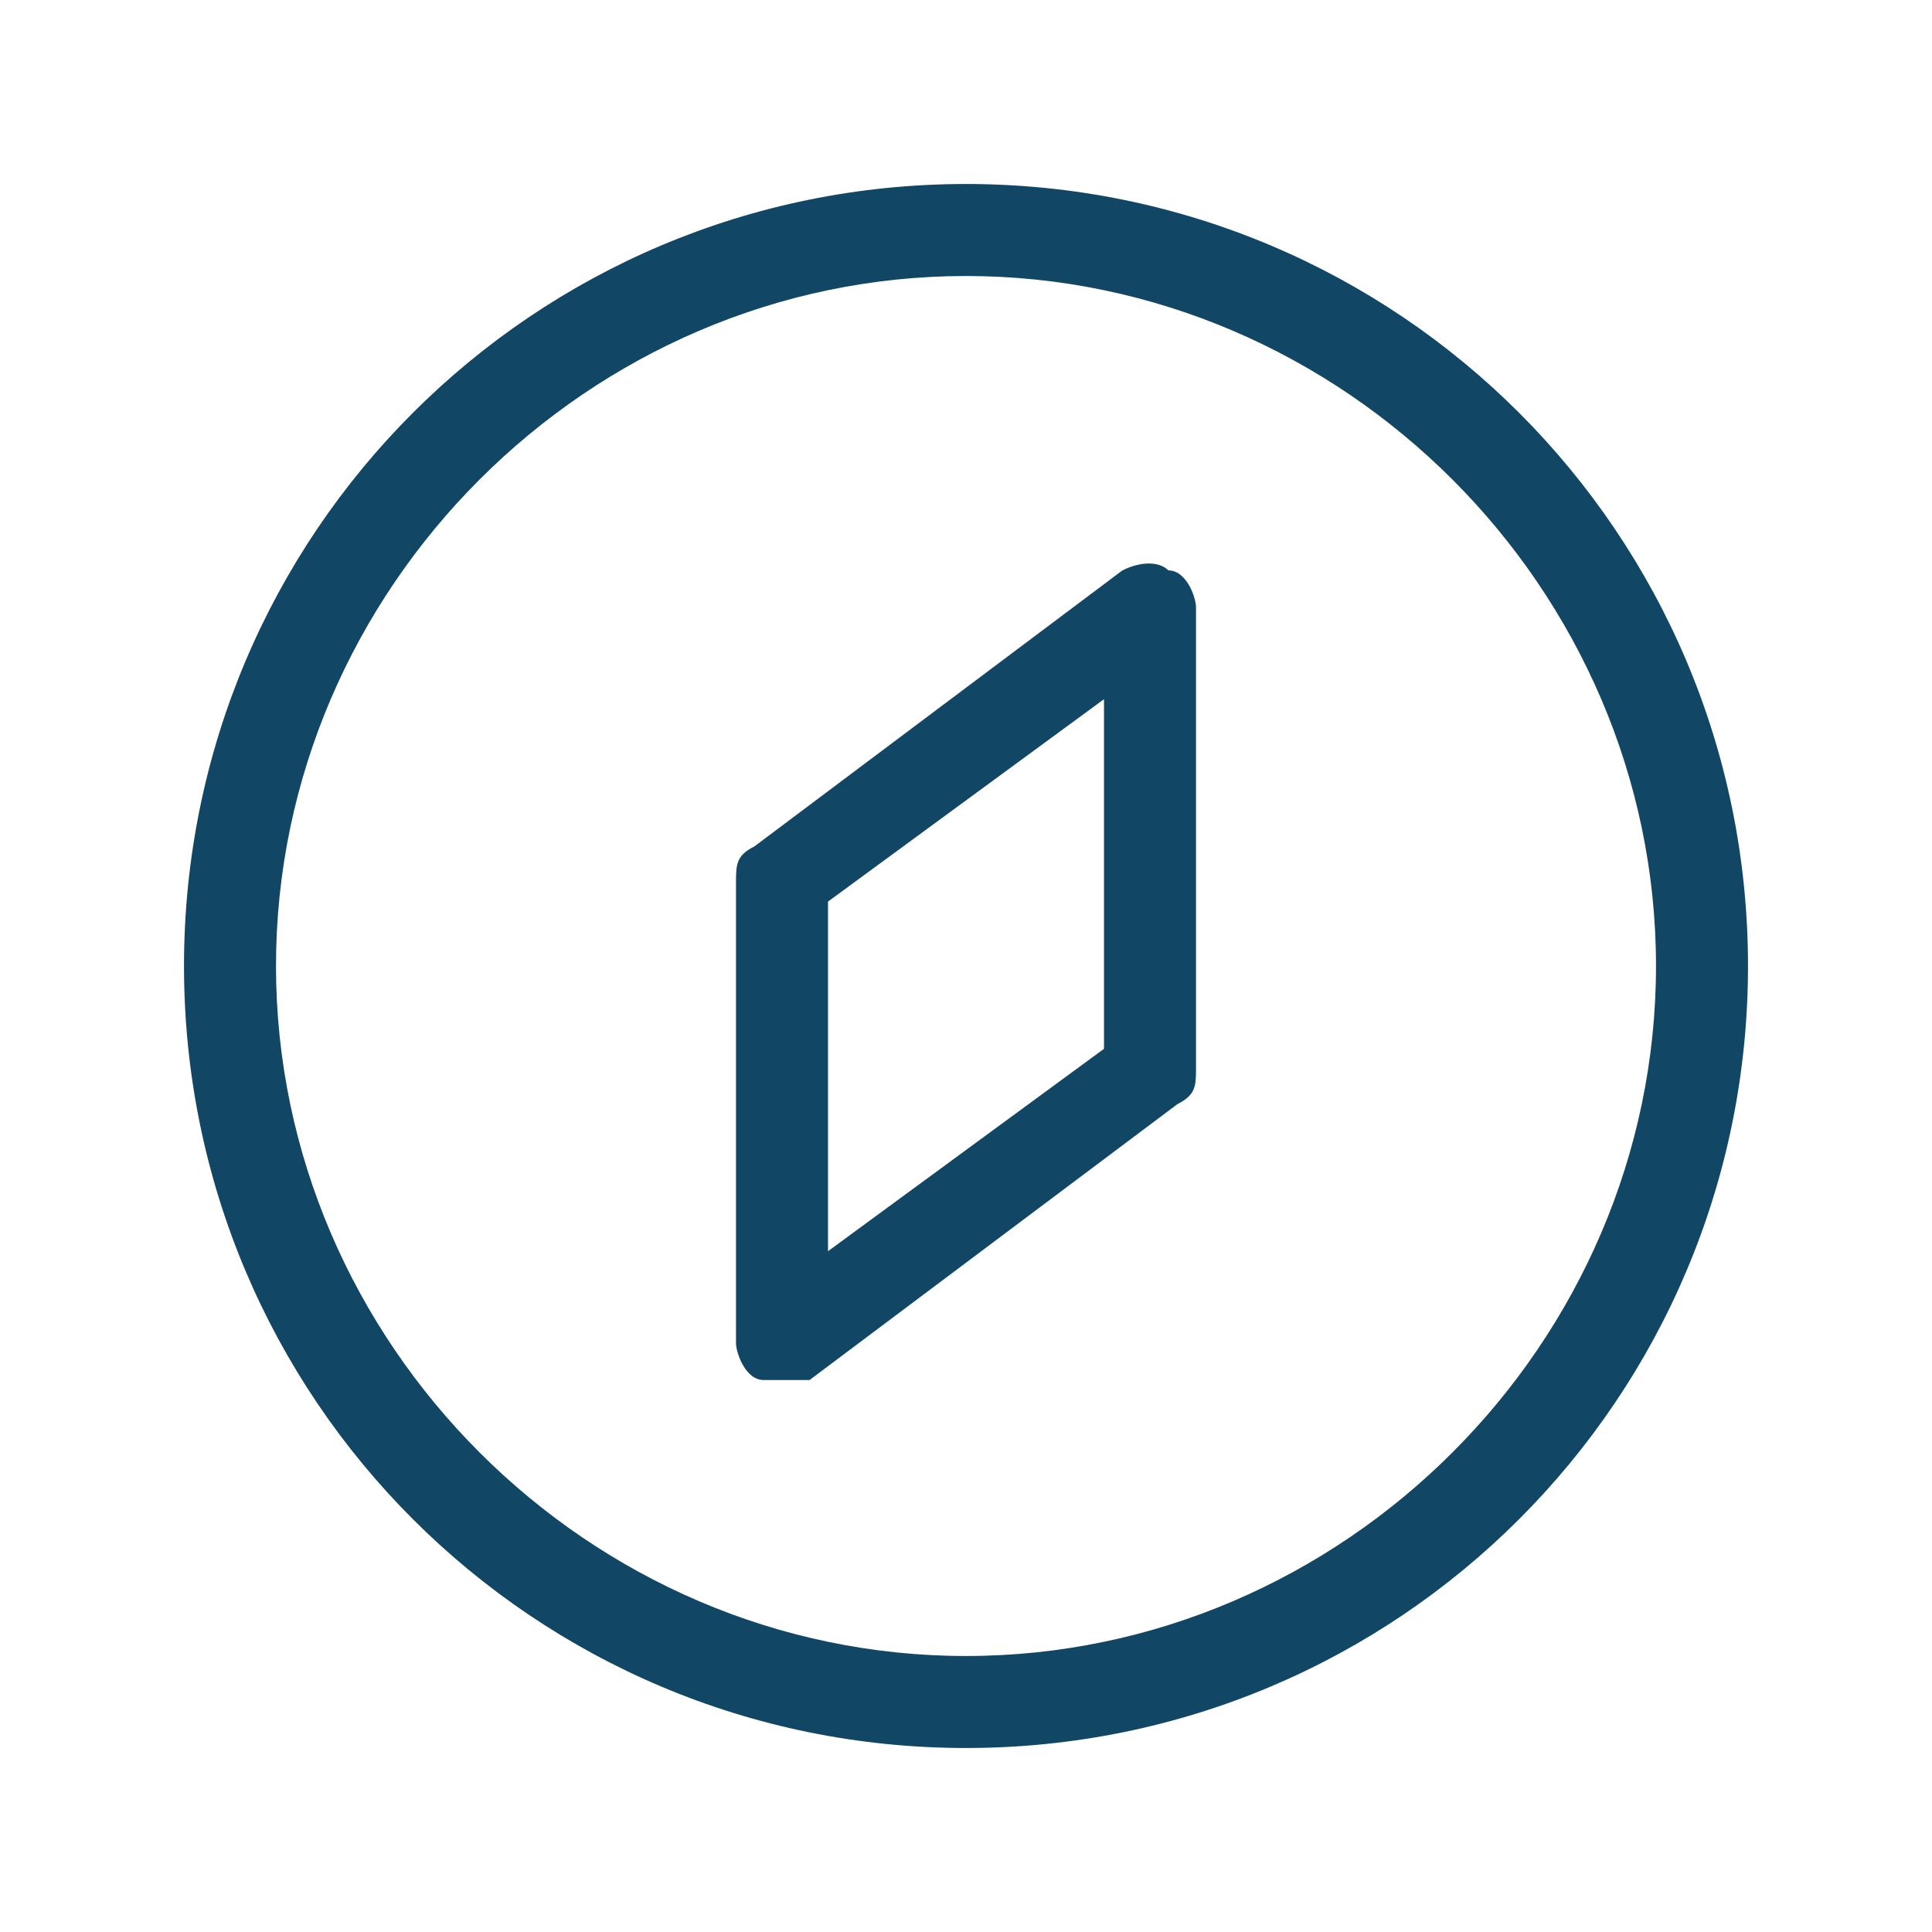 <?xml version="1.0" encoding="UTF-8"?>
<svg xmlns="http://www.w3.org/2000/svg" version="1.1" viewBox="0 0 21 21">
  <defs>
    <style>
      .cls-1 {
        fill: #114665;
      }
    </style>
  </defs>
  <!-- Generator: Adobe Illustrator 28.7.0, SVG Export Plug-In . SVG Version: 1.2.0 Build 136)  -->
  <g>
    <g id="Calque_1">
      <g>
        <path class="cls-1" d="M10.5,19c-4.7,0-8.5-3.8-8.5-8.5S5.8,2,10.5,2s8.5,3.8,8.5,8.5-3.8,8.5-8.5,8.5ZM10.5,3c-4.1,0-7.5,3.4-7.5,7.5s3.4,7.5,7.5,7.5,7.5-3.4,7.5-7.5-3.4-7.5-7.5-7.5Z"/>
        <path class="cls-1" d="M8.5,15c0,0-.2,0-.2,0-.2,0-.3-.3-.3-.4v-5c0-.2,0-.3.2-.4l4-3c.2-.1.4-.1.5,0,.2,0,.3.3.3.4v5c0,.2,0,.3-.2.4l-4,3c0,0-.2,0-.3,0ZM9,9.8v3.8l3-2.2v-3.8l-3,2.2ZM12.5,11.5h0,0Z"/>
      </g>
    </g>
  </g>
</svg>